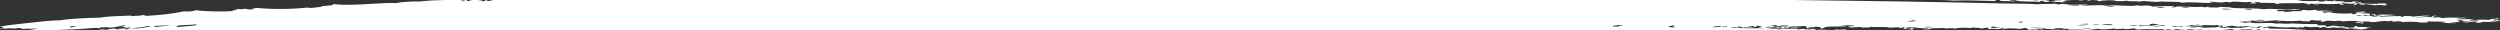 <?xml version="1.0" encoding="UTF-8" standalone="no"?><svg xmlns="http://www.w3.org/2000/svg" xmlns:xlink="http://www.w3.org/1999/xlink" fill="#ffffff" height="5.8" preserveAspectRatio="xMidYMid meet" version="1" viewBox="0.0 -0.0 479.3 5.8" width="479.3" zoomAndPan="magnify"><rect x="0.0" y="-0.0" width="479.3" height="5.8" fill="#333333" stroke="none"/><defs><clipPath id="a"><path d="M 391 5 L 392 5 L 392 5.781 L 391 5.781 Z M 391 5"/></clipPath><clipPath id="b"><path d="M 429 5 L 431 5 L 431 5.781 L 429 5.781 Z M 429 5"/></clipPath><clipPath id="c"><path d="M 364 5 L 367 5 L 367 5.781 L 364 5.781 Z M 364 5"/></clipPath><clipPath id="d"><path d="M 354 5 L 356 5 L 356 5.781 L 354 5.781 Z M 354 5"/></clipPath><clipPath id="e"><path d="M 357 5 L 359 5 L 359 5.781 L 357 5.781 Z M 357 5"/></clipPath><clipPath id="f"><path d="M 19 5 L 21 5 L 21 5.781 L 19 5.781 Z M 19 5"/></clipPath><clipPath id="g"><path d="M 0 0 L 479.328 0 L 479.328 5.781 L 0 5.781 Z M 0 0"/></clipPath></defs><g><g clip-path="url(#a)" id="change1_1"><path d="M 391.617 5.781 L 391.816 5.781 C 391.75 5.777 391.684 5.777 391.617 5.781" fill="inherit" fill-rule="evenodd"/></g><g clip-path="url(#b)" id="change1_2"><path d="M 429.992 5.781 L 430.613 5.781 C 430.625 5.758 430.711 5.734 430.809 5.715 C 430.328 5.656 430.273 5.727 429.992 5.781" fill="inherit" fill-rule="evenodd"/></g><g clip-path="url(#c)" id="change1_3"><path d="M 364.535 5.781 L 366.441 5.781 C 366.449 5.777 366.457 5.777 366.465 5.773 C 365.906 5.73 365.309 5.824 364.762 5.727 C 364.652 5.746 364.578 5.762 364.535 5.781" fill="inherit" fill-rule="evenodd"/></g><g clip-path="url(#d)" id="change1_7"><path d="M 354.516 5.781 L 355.508 5.781 C 355.125 5.75 354.773 5.738 354.516 5.781" fill="inherit" fill-rule="evenodd"/></g><g clip-path="url(#e)" id="change1_5"><path d="M 357.676 5.781 L 358.371 5.781 C 358.184 5.773 357.988 5.766 357.727 5.754 C 357.699 5.762 357.688 5.77 357.676 5.781" fill="inherit" fill-rule="evenodd"/></g><g id="change1_8"><path d="M 399.578 0.004 L 398.594 0.004 C 398.652 0.023 398.676 0.051 398.613 0.098 C 398.926 0.102 399.254 0.047 399.578 0.004" fill="inherit" fill-rule="evenodd"/></g><g id="change1_9"><path d="M 374.562 0.117 C 376.582 -0.008 379.855 0.148 382.355 0.191 C 382.895 0.133 382.406 0.062 382.715 0.004 L 377.133 0.004 C 377.117 0.008 377.105 0.012 377.09 0.016 C 377.055 0.008 377.02 0.008 376.988 0.004 L 372.297 0.004 C 373.055 0.023 373.812 0.059 374.562 0.117" fill="inherit" fill-rule="evenodd"/></g><g id="change1_10"><path d="M 441.727 0.02 C 441.742 0.012 441.766 0.008 441.785 0.004 L 441.598 0.004 C 441.641 0.012 441.684 0.008 441.727 0.02" fill="inherit" fill-rule="evenodd"/></g><g id="change1_11"><path d="M 400.008 0.145 C 400.496 0.23 400.945 0.086 400.824 0.004 L 400.746 0.004 C 400.699 0.051 400.133 0.094 400.008 0.145" fill="inherit" fill-rule="evenodd"/></g><g clip-path="url(#f)" id="change1_6"><path d="M 20.508 5.602 C 19.977 5.598 18.914 5.652 19.031 5.781 L 19.48 5.781 C 19.832 5.723 20.285 5.664 20.508 5.602" fill="inherit" fill-rule="evenodd"/></g><g clip-path="url(#g)" id="change1_4"><path d="M 473.395 3.953 C 473.715 3.996 473.578 3.906 473.887 3.863 C 474.309 4.066 474.848 3.77 475.266 3.973 C 474.699 4.133 473.383 4.059 473.395 3.953 Z M 451.621 2.969 C 452.043 2.961 452.48 2.863 452.871 2.98 C 452.164 3.137 451.707 2.98 451.621 2.969 Z M 432.676 3.84 C 433.191 3.852 433.738 3.75 434.23 3.855 C 433.785 3.941 432.547 3.996 432.676 3.84 Z M 430.371 1.77 C 430.441 1.648 431.434 1.66 431.926 1.785 C 431.379 1.906 430.875 1.828 430.371 1.77 Z M 431.582 5.102 C 431.449 5.078 430.598 5.098 430.945 5.156 C 431.477 5.125 431.988 5.148 432.488 5.234 C 432.047 5.34 431.652 5.258 431.258 5.16 C 430.75 5.246 429.863 5.191 429.801 5.363 C 428.82 5.219 427.539 5.504 427.031 5.211 C 426.906 5.398 425.832 5.383 425.293 5.289 C 426.801 5.262 426.582 5.039 428.039 4.91 C 428.59 5.168 428.609 4.887 428.926 5.105 C 429.723 5.066 431.355 4.945 431.582 5.102 Z M 433.617 5.09 C 433.855 5.238 432.711 5.227 433.246 5.332 C 432.922 5.383 432.602 5.41 432.297 5.387 C 433.016 5.293 432.617 4.992 433.617 5.09 Z M 422.473 5.324 C 422.227 5.27 421.98 5.215 421.734 5.16 C 421.105 5.168 420.441 5.348 419.848 5.203 C 420.18 5.012 421.617 4.988 422.387 5.043 C 422.242 4.996 422.477 4.988 422.715 4.984 C 422.199 4.969 421.707 4.832 421.188 4.844 C 420.363 5.016 419.555 5.141 418.812 4.977 C 420.066 4.992 419.766 4.852 420.266 4.773 C 420.254 4.934 420.871 4.84 421.215 4.723 C 421.625 4.734 421.781 4.77 421.809 4.852 C 422.938 4.711 423.973 4.941 425.102 4.789 C 425.586 4.871 424.992 5.062 425.859 4.891 C 426.379 4.984 426.344 5.234 425.488 5.133 C 425.668 5.094 425.828 5.055 425.52 5.012 C 425.324 5.359 423.527 5.234 422.473 5.324 Z M 419.133 5.57 C 419.605 5.594 420.895 5.559 420.824 5.68 C 420.348 5.68 419.055 5.723 419.133 5.57 Z M 418.133 1.371 C 418.727 1.281 419.281 1.34 419.84 1.422 C 419.234 1.543 418.695 1.406 418.133 1.371 Z M 416.285 5.078 C 416.508 5.039 416.727 5 416.945 4.961 C 417.324 5.094 417.742 5.098 418.191 4.973 C 418.336 5.004 418.484 5.035 418.633 5.066 C 417.828 5.172 417.062 5.098 416.285 5.078 Z M 427.699 1.836 C 427.098 1.75 426.441 1.867 425.855 1.695 C 426.406 1.621 427.723 1.688 427.699 1.836 Z M 413.68 4.895 C 414.223 4.809 414.734 4.84 415.223 4.973 C 414.684 5.043 414.191 4.934 413.68 4.895 Z M 413.32 5.078 C 413.074 5.023 412.828 4.969 412.582 4.918 C 411.496 5.055 411.262 4.922 410.059 5.016 C 410.383 4.957 409.863 4.891 410.414 4.836 C 411.008 4.961 411.648 4.898 412.281 4.852 C 412.059 4.746 412.023 4.641 412.672 4.547 C 413.129 4.594 413.59 4.609 414.035 4.715 C 413.547 4.812 413.098 4.727 412.598 4.855 C 412.832 4.984 414.031 4.926 414.109 5.055 C 413.852 5.027 413.594 5.027 413.32 5.078 Z M 408.383 4.848 C 409.039 4.922 409 4.723 409.793 4.828 C 409.387 4.953 408.199 5.016 408.383 4.848 Z M 415.004 1.406 C 414.953 1.531 414.047 1.559 413.578 1.484 C 413.633 1.328 414.52 1.379 415.004 1.406 Z M 405.359 1.25 C 404.898 1.215 404.402 1.328 403.965 1.207 C 404.379 0.996 405.988 1.289 405.359 1.25 Z M 404.953 4.812 C 404.223 4.828 403.508 4.766 402.793 4.73 C 403.477 4.605 405.344 4.582 404.953 4.812 Z M 401.219 4.777 C 401.492 4.652 402.023 4.621 402.645 4.695 C 402.156 4.754 401.688 4.758 401.219 4.777 Z M 399.328 5.473 C 399.824 5.582 400.395 5.371 400.887 5.488 C 400.434 5.586 399.199 5.629 399.328 5.473 Z M 399.023 4.816 C 398.746 4.871 398.488 4.867 398.234 4.84 C 398.777 4.746 399.305 4.723 399.809 4.793 C 399.539 4.832 399.258 4.914 399.008 4.879 C 399.098 4.859 399.176 4.84 399.023 4.816 Z M 396.219 0.945 C 397.07 0.867 397.867 1.016 398.715 0.969 C 398.383 1.168 396.984 1.023 396.219 0.945 Z M 399.559 4.543 C 399.852 4.609 400.188 4.504 400.477 4.613 C 400.312 4.645 400.152 4.672 399.984 4.703 C 399.594 4.625 399.211 4.656 399.559 4.543 Z M 389.062 5.309 C 390.484 5.312 391.117 5.324 392.324 5.371 C 391.211 5.469 390.129 5.426 389.062 5.309 Z M 387.27 4.332 C 386.574 4.23 387.484 4.066 387.93 4.215 C 387.469 4.293 387.848 4.328 387.27 4.332 Z M 382.18 5.367 C 381.602 5.27 381.383 5.176 382.09 5.086 C 382.57 5.117 382.691 5.281 383.457 5.258 C 383.008 5.402 382.621 5.258 382.18 5.367 Z M 368.797 5.176 C 369.441 5.105 370.062 5.113 370.672 5.195 C 370.027 5.266 369.402 5.258 368.797 5.176 Z M 365.629 4.094 C 366.094 3.961 366.754 4.023 366.77 3.887 C 366.871 3.906 366.969 3.93 367.07 3.949 C 367.176 3.934 367.285 3.922 367.383 3.953 C 367.082 4.098 366.289 4.184 365.629 4.094 Z M 342.23 5.293 C 341.523 5.203 342.441 5.02 342.895 5.113 C 342.441 5.172 342.812 5.238 342.23 5.293 Z M 331.766 5.285 C 332.449 5.062 332.988 5.406 333.652 5.242 C 333.262 5.164 332.879 5.195 333.223 5.082 C 333.914 5.086 333.594 5.219 334.262 5.309 C 334.973 5.16 335.59 5.402 336.309 5.234 C 335.898 5.203 335.477 5.234 335.09 5.102 C 335.426 5.016 335.719 5.098 336.059 4.984 C 336.613 5.035 335.875 5.227 336.637 5.176 C 337.105 5.109 336.188 5.027 336.844 4.961 C 337.16 4.945 337.465 4.977 337.766 5.031 C 337.707 5.125 337.047 5.211 337.227 5.309 C 337.598 5.289 337.941 5.367 338.297 5.41 C 336.105 5.43 333.918 5.441 331.766 5.285 Z M 330.078 5.176 C 330.23 5.039 331.016 5.16 330.906 4.969 C 331.668 5.062 330.527 5.273 330.078 5.176 Z M 328.355 5.191 C 328.387 5.055 329.172 5.102 329.664 4.953 C 329.812 4.988 329.961 5.02 330.105 5.051 C 329.508 5.148 328.906 5.289 328.355 5.191 Z M 319.781 5.137 C 320.289 5.031 320.375 4.797 321.234 4.938 C 320.746 5.059 320.398 5.156 321.324 5.215 C 320.789 5.277 320.277 5.242 319.781 5.137 Z M 310.258 5.141 C 309.969 5.039 309.66 5.035 309.32 5.133 C 308.75 4.938 310.414 4.727 311.266 4.84 C 310.32 4.961 310.367 4.973 310.258 5.141 Z M 88.348 0.18 C 88.531 0.105 88.691 0.051 89.004 0.062 C 88.836 0.102 89.059 0.145 89.281 0.188 C 88.953 0.258 88.645 0.254 88.348 0.18 Z M 37.723 4.809 C 36.926 4.957 35.285 5.082 34.039 5.176 C 33.559 5.066 33.938 4.969 34.426 4.867 C 35.18 4.793 36.273 4.809 37.441 4.68 C 37.59 4.723 37.887 4.77 37.723 4.809 Z M 29.824 5.164 C 29.574 5.102 29.438 5.039 29.559 4.977 C 30.609 4.953 31.676 4.852 32.703 4.883 C 31.742 4.996 30.793 5.051 29.824 5.164 Z M 25.078 5.43 C 26.449 5.273 27.629 5.219 28.316 4.965 C 28.512 5.008 28.711 5.051 28.906 5.094 C 27.965 5.156 26.82 5.559 25.078 5.43 Z M 13.566 5.258 C 13.121 5.172 13.656 5.094 13.625 5.008 C 13.977 5.059 14.359 4.984 14.695 5.113 C 14.312 5.184 13.961 5.145 13.566 5.258 Z M 479.336 3.949 C 479.328 3.77 478.559 3.82 478.234 3.969 C 477.535 3.879 478.969 3.785 477.969 3.777 C 478.469 3.688 479.559 3.668 478.816 3.508 C 478.363 3.504 478.184 3.578 478.621 3.66 C 478.406 3.691 478.215 3.629 478.012 3.594 C 477.406 3.66 477.57 3.734 477.18 3.805 C 476.25 3.789 475.328 3.727 474.363 3.836 C 473.297 3.512 472.086 3.777 470.965 3.68 C 471.09 3.434 472.73 3.609 472.91 3.391 C 471.156 3.473 470.164 3.242 468.211 3.469 C 467.77 3.328 467.488 3.211 466.664 3.391 C 466.277 3.254 466.523 3.102 467.215 3.055 C 466.977 2.969 466.691 3.066 466.445 3.016 C 466.727 3.125 465.703 3.219 466.367 3.328 C 465.316 3.156 464.172 3.375 463.09 3.324 C 464.543 3.207 465.48 3.082 465.805 3.074 C 465.391 2.844 463.5 3.145 462.496 3.195 C 462.461 3.035 461.371 3.07 460.809 3.086 C 460.664 3.125 460.988 3.172 460.777 3.211 C 460.613 3.227 460.465 3.207 460.301 3.238 C 460.258 3.184 460.523 3.137 460.184 3.082 C 458.887 3.066 457.559 3.18 456.254 3.199 C 456.16 3.168 456.266 3.137 456.117 3.105 C 457.52 3.051 457.996 2.949 459.293 2.887 C 458.238 2.734 457.117 2.848 456.047 2.762 C 455.652 2.871 456.516 2.801 456.637 2.891 C 456.359 2.969 456.105 2.949 455.836 2.977 C 455.137 2.879 455.684 2.727 454.961 2.719 C 454.648 2.77 454.797 2.82 454.461 2.871 C 454.605 2.902 454.773 2.859 454.93 2.844 C 455.273 2.918 455.137 3.164 455.527 2.973 C 456.41 3.152 455.297 3.215 454.695 3.184 C 455.492 3.094 453.824 3.066 454.441 2.934 C 454.039 2.871 453.574 3.086 453.164 3.043 C 452.734 2.922 453.867 2.848 454.309 2.836 C 454.715 2.758 453.965 2.672 454.371 2.59 C 453.816 2.508 453.211 2.645 452.664 2.543 C 452.723 2.406 453.309 2.453 453.66 2.305 C 453.133 2.121 452.504 2.355 451.969 2.195 C 451.66 2.305 452.66 2.258 452.855 2.391 C 452.391 2.383 451.918 2.402 451.465 2.344 C 452.133 2.477 451.742 2.547 451.535 2.688 C 451.379 2.703 451.223 2.684 451.062 2.715 C 450.379 2.645 451.477 2.594 450.797 2.523 C 450.07 2.723 446.457 2.539 446.789 2.301 C 446.348 2.41 445.828 2.344 445.809 2.477 C 445.008 2.375 445.574 2.289 445.098 2.191 C 445.871 2.23 446.68 2.109 447.441 2.184 C 447.004 2.043 445.195 2.008 444.195 2.059 C 443.902 1.992 444.453 1.938 443.93 1.871 C 443.246 1.961 442.539 2.059 441.586 1.879 C 441.461 2.035 440.805 2.008 441.195 2.184 C 440.762 2.047 440.133 2.242 439.344 2.105 C 439.75 2.336 438.047 2.188 438.039 2.34 C 436.93 2.238 438.734 2.16 437.949 2.059 C 437.449 2.184 436.98 2.184 436.527 2.141 C 436.484 2.066 436.664 1.996 436.73 1.926 C 438.352 1.859 439.879 1.988 441.125 1.844 C 440.789 1.723 440.383 1.906 440.055 1.738 C 437.945 2.074 436.051 1.504 433.961 1.773 C 432.055 1.445 428.359 1.742 427.492 1.402 C 426.875 1.371 426.254 1.363 425.637 1.32 C 425.254 1.555 424.219 1.375 423.426 1.426 C 423.383 1.371 423.648 1.324 423.309 1.27 C 423.215 1.43 422.102 1.426 422.211 1.289 C 420.449 1.461 418.805 1.172 417.062 1.27 C 417.535 1.363 416.656 1.41 416.395 1.449 C 416.129 1.375 417.074 1.312 416.914 1.238 C 415.496 1.07 413.996 1.258 412.539 1.258 C 412.629 1.023 410.883 0.996 410.535 1.145 C 410.254 1.027 409.922 1.102 409.633 1.012 C 408.781 1.348 405.684 0.832 403.832 1.109 C 402.531 0.754 399.883 1.297 398.879 0.938 C 399.332 0.977 399.816 0.934 400.285 0.922 C 399.969 0.75 398.363 0.977 397.168 0.891 C 396.68 0.859 394.945 0.652 394.84 0.84 C 394.512 0.906 394.242 0.738 393.938 0.707 C 392.816 0.816 391.754 0.699 390.629 0.828 C 389.367 0.699 386.602 0.711 384.578 0.676 C 371.102 0.367 357.602 0.152 344.09 0.004 L 94.469 0.004 C 94.199 0.086 94.023 0.191 93.496 0.195 C 93.406 0.133 93.277 0.066 93.305 0.004 L 93.004 0.004 C 93.066 0.004 93.145 0.008 93.23 0.008 C 93.086 0.094 92.793 0.312 92.086 0.215 C 93.184 0.062 91.836 0.094 91.703 0.004 L 90.492 0.004 C 90.23 0.074 90.09 0.094 89.742 0.223 C 89.445 0.148 89.508 0.074 89.527 0.004 L 85.156 0.004 C 83.625 0.027 82.086 0.094 80.512 0.289 C 79.121 0.242 76.852 0.383 75.914 0.586 C 72.887 0.453 67.602 1.23 63.688 0.777 C 64.629 1.172 61.336 0.996 61.52 1.348 C 60.695 1.316 59.773 1.676 58.996 1.445 C 55.633 1.789 52.348 1.809 49.145 1.508 C 48.711 1.605 48.238 1.703 48.445 1.809 C 47.918 1.844 47.41 1.793 46.918 1.672 C 46.414 1.812 45.965 1.742 45.496 1.75 C 45.266 1.918 44.832 1.895 44.484 2.051 C 44.777 2.133 45.121 2 45.418 2.059 C 43.336 2.273 39.957 2.266 37.484 1.953 C 37.156 2.18 36.254 2.227 35.242 2.18 C 33.25 2.637 30.691 2.879 28.16 3.043 C 27.863 2.977 27.566 2.91 27.27 2.848 C 27.516 3.047 25.871 2.996 25.18 3.105 C 25.121 3.062 25.055 3.02 25.211 2.98 C 22.953 3.066 20.84 3.109 19.02 3.387 C 16.652 3.449 13.473 3.547 11.555 3.902 C 9.953 3.871 6.961 4.234 5.664 4.375 C 3.531 4.605 1.625 4.793 0 5.102 L 0 5.133 C 0.434 5.152 0.48 5.242 0.75 5.32 C 0.492 5.375 0.246 5.379 0 5.387 L 0 5.449 C 0.422 5.449 0.695 5.414 1.016 5.508 C 1.801 5.293 3.098 5.602 3.391 5.375 C 3.766 5.316 4.086 5.5 4.438 5.539 C 5.441 5.496 6.434 5.48 7.422 5.477 C 6.656 5.602 6.23 5.629 5.387 5.781 L 9.941 5.781 C 12.574 5.711 15.371 5.598 17.914 5.359 C 18.34 5.324 18.742 5.367 19.145 5.434 C 19.188 5.383 19.121 5.332 19.027 5.277 C 19.496 5.281 19.973 5.23 20.453 5.199 C 21.102 5.484 22.945 5.031 23.82 4.828 C 24.258 4.938 23.578 5.035 23.121 5.133 C 23.559 5.098 24.215 5.184 24.172 5.297 C 23.383 5.43 23.25 5.312 22.719 5.5 C 23.062 5.594 23.496 5.305 23.816 5.48 C 24.402 5.422 24.031 5.359 24.484 5.301 C 24.695 5.289 24.906 5.277 25.109 5.305 C 25.09 5.41 24.406 5.508 24.41 5.609 C 24.25 5.629 24.098 5.605 23.934 5.637 C 24.316 5.449 22.969 5.59 22.379 5.621 C 22.09 5.566 22.262 5.516 21.945 5.461 C 21.082 5.52 20.645 5.664 20.133 5.781 L 354.074 5.781 C 353.973 5.727 353.953 5.676 353.547 5.621 C 353.07 5.652 352.566 5.793 352.137 5.637 C 351.348 5.953 349.48 5.539 348.203 5.754 C 348.34 5.691 347.656 5.625 347.938 5.566 C 347.141 5.625 346.336 5.73 345.605 5.512 C 345.277 5.59 344.957 5.621 344.645 5.625 C 344.613 5.586 344.574 5.543 344.363 5.5 C 344.199 5.598 343.352 5.59 343.738 5.492 C 343.234 5.578 342.422 5.551 341.559 5.473 C 341.73 5.609 341.312 5.613 340.742 5.621 C 340.594 5.578 340.914 5.539 341.082 5.5 C 340.316 5.445 339.523 5.5 338.754 5.445 C 339.395 5.301 339.559 5.484 339.883 5.301 C 339.426 5.266 338.969 5.215 338.488 5.258 C 338.34 5.203 338.773 5.156 338.992 5.105 C 339.562 5.113 340.086 5.32 340.699 5.152 C 340.004 5.188 340.352 4.941 339.648 4.988 C 339.48 4.848 340.082 4.84 340.629 4.812 C 340.887 4.887 340.488 4.957 340.418 5.027 C 341.004 5.117 341.246 4.961 341.547 4.883 C 342.066 4.891 342.598 4.84 343.09 4.961 C 341.941 4.918 342.188 5.148 341.34 5.098 C 341.023 5.207 342.32 5.16 341.293 5.285 C 340.672 5.379 341.465 5.094 340.852 5.188 C 340.008 5.312 340.734 5.258 341.113 5.375 C 340.902 5.387 340.691 5.398 340.492 5.371 C 341.141 5.488 343.203 5.328 344.379 5.438 C 344.094 5.258 344.977 5.406 345.047 5.258 C 344.316 5.258 343.586 5.273 342.836 5.359 C 342.551 4.945 345.078 5.098 345.895 4.988 C 347.012 5.152 345.883 5.297 346.562 5.461 C 346.652 5.254 347.582 5.523 348.145 5.352 C 347.656 5.375 346.297 5.293 346.797 5.121 C 347.621 5.332 347.633 5.02 348.816 5.172 C 349.43 5.27 348.602 5.355 349.215 5.453 C 349.484 5.406 349.758 5.355 350.031 5.305 C 349.805 5.262 349.582 5.219 349.75 5.18 C 351.242 5.039 352.68 5.113 354.156 5.035 C 353.727 4.887 353.23 4.992 352.777 4.93 C 353.676 4.832 355.254 4.766 355.562 5.02 C 355.156 4.992 354.734 5.016 354.289 5.129 C 354.086 5.246 355.031 5.176 354.719 5.289 C 355.703 5.266 356.59 5.027 357.211 5.312 C 357.605 5.191 357.949 5.27 358.312 5.293 C 358.312 5.242 358.668 5.191 358.504 5.141 C 359.621 5.258 361.645 5.055 362.215 5.301 C 362.891 5.293 363.574 5.242 364.258 5.227 C 364.277 5.277 364.188 5.328 364.066 5.379 C 364.637 5.449 364.504 5.266 364.883 5.23 C 365.488 5.34 365.094 5.441 364.809 5.543 C 365.504 5.602 366.402 5.543 366.633 5.746 C 366.863 5.625 366.297 5.492 367.027 5.375 C 366.074 5.273 366.609 5.645 365.445 5.484 C 365.27 5.363 365.527 5.289 366.129 5.246 C 367.34 5.199 368.457 5.512 369.672 5.434 C 370.082 5.609 369.137 5.531 368.691 5.609 C 369.191 5.703 369.734 5.605 370.266 5.562 C 370.234 5.523 370.195 5.48 369.984 5.438 C 370.402 5.406 370.539 5.512 370.621 5.379 C 371.473 5.516 372.438 5.199 373.25 5.5 C 373.379 5.359 374.695 5.352 374.805 5.516 C 375.375 5.254 376.844 5.277 377.801 5.387 C 378.109 5.348 377.945 5.305 378.145 5.266 C 378.934 5.379 379.863 5.293 379.805 5.5 C 380.184 5.43 380.566 5.363 380.949 5.293 C 381.988 5.406 380.586 5.496 381.184 5.605 C 381.891 5.484 382.559 5.52 383.219 5.594 C 383.34 5.492 384.008 5.395 384.227 5.293 C 384.629 5.422 383.422 5.535 384.137 5.668 C 384.211 5.363 386.207 5.398 387.137 5.539 C 387.945 5.488 387.891 5.301 388.734 5.371 C 388.676 5.48 388.059 5.602 389.004 5.559 C 389.117 5.637 388.836 5.707 388.438 5.781 L 389.102 5.781 C 389.145 5.738 389.184 5.695 389.449 5.656 C 389.98 5.602 390.102 5.688 390.348 5.781 L 390.77 5.781 C 390.676 5.723 390.398 5.66 390.086 5.598 C 390.754 5.637 390.703 5.496 391.48 5.645 C 392.191 5.59 391.129 5.516 391.84 5.461 C 392.48 5.621 393.945 5.594 395.07 5.648 C 395.281 5.57 394.176 5.539 393.84 5.574 C 393.684 5.332 395.211 5.375 395.902 5.438 C 396.336 5.59 394.809 5.438 395.246 5.555 C 396.004 5.723 395.887 5.453 396.66 5.539 C 395.727 5.812 398.727 5.547 399.859 5.781 L 400.188 5.781 C 400.676 5.68 401.691 5.617 402.445 5.5 C 402.301 5.773 404.879 5.559 405.262 5.465 C 405.488 5.512 405.715 5.555 405.547 5.594 C 405.816 5.5 406.445 5.613 407.133 5.484 C 407.582 5.715 408.215 5.5 409.332 5.445 C 409.543 5.52 409.133 5.586 409.742 5.664 C 411.719 5.52 412.73 5.672 414.758 5.59 C 414.969 5.672 414.559 5.742 415.188 5.75 C 415.266 5.523 416.109 5.629 416.594 5.781 L 416.699 5.781 C 416.629 5.613 417.562 5.516 418.348 5.594 C 418.582 5.75 417.367 5.586 417.531 5.738 C 417.633 5.766 417.742 5.773 417.848 5.781 L 418.387 5.781 C 418.41 5.727 418.332 5.688 418.793 5.691 C 418.898 5.723 418.727 5.75 418.621 5.781 L 419.848 5.781 C 419.863 5.766 419.883 5.75 419.879 5.73 C 420.195 5.711 420.246 5.742 420.25 5.781 L 420.758 5.781 C 420.988 5.715 421.453 5.684 421.926 5.66 C 422.121 5.812 422.34 5.727 422.73 5.781 L 423.023 5.781 C 423.199 5.695 423.852 5.719 424.238 5.773 C 424.238 5.777 424.234 5.777 424.234 5.781 L 426.355 5.781 C 426.441 5.754 426.496 5.723 426.449 5.672 C 427 5.762 427.637 5.492 428.184 5.594 C 428.539 5.715 427.902 5.695 427.422 5.781 L 429.066 5.781 C 429.672 5.535 431.383 5.691 431.926 5.629 C 431.879 5.703 431.562 5.746 431.258 5.781 L 432.906 5.781 C 432.781 5.754 432.656 5.727 432.531 5.699 C 432.859 5.621 433.184 5.594 433.48 5.645 C 432.965 5.688 433.383 5.734 433.379 5.781 L 435.07 5.781 C 435.121 5.777 435.168 5.777 435.219 5.781 L 438.738 5.781 C 439.098 5.742 439.426 5.762 439.672 5.781 L 440.031 5.781 C 440.113 5.766 440.168 5.738 440.188 5.68 C 440.367 5.715 440.387 5.746 440.348 5.781 L 441.922 5.781 C 442.012 5.77 442.105 5.758 442.203 5.73 C 439.852 5.555 437.465 5.52 435.082 5.477 C 434.406 5.406 435.5 5.355 434.816 5.285 C 434.227 5.281 434.391 5.355 434.004 5.434 C 433.402 5.305 434.441 5.191 435.027 5.07 C 436.352 5.094 437.781 5.387 439.523 5.207 C 439.988 5.207 440.43 5.336 440.902 5.312 C 440.492 5.172 440.617 5.191 441.539 5.258 C 442.094 5.199 441.574 5.133 441.895 5.074 C 443.016 5.324 443.328 5.145 444.375 5.16 C 444.797 5.227 444.398 5.285 444.949 5.352 C 444.914 5.219 445.426 5.133 446.078 5.211 C 446.5 5.273 445.254 5.324 446.035 5.395 C 446.258 5.332 446.461 5.363 446.656 5.398 C 446.688 5.348 446.867 5.301 447.164 5.25 C 448.492 5.336 449.148 5.363 450.219 5.527 C 450.543 5.266 451.234 5.602 451.949 5.453 C 452.25 5.57 451.348 5.484 451.137 5.598 C 451.711 5.598 452.285 5.574 452.84 5.645 C 453.16 5.621 453.516 5.457 453.809 5.531 C 453.645 5.367 453.832 5.387 454.652 5.262 C 453.453 5.285 453 5.082 452.012 5.203 C 451.465 5.059 452.418 5.098 451.91 4.984 C 451.254 5.074 451.195 5.164 451.379 5.262 C 451 5.301 450.645 5.266 450.262 5.34 C 450.266 5.137 449.25 5.23 448.719 5.266 C 448.352 5.129 449.41 5.156 449.566 4.996 C 448.977 4.961 448.938 5.016 448.602 5.109 C 448.414 5.059 447.98 4.93 447.09 4.91 C 447.086 4.992 446.527 5.066 446.094 5.148 C 445.922 5.043 446.18 4.941 445.547 4.832 C 445.109 4.918 444.719 4.812 444.301 4.82 C 444.484 4.75 444.121 4.672 444.195 4.602 C 442.52 4.645 440.875 4.574 439.23 4.492 C 438.246 4.68 437.379 4.395 436.41 4.527 C 434.84 4.188 432.367 4.68 431.324 4.262 C 430.984 4.371 430.688 4.289 430.355 4.375 C 429.969 4.254 429.559 4.246 429.156 4.176 C 429.805 4.109 430.297 4.238 430.598 4.035 C 430.293 4.199 430.961 4.117 431.5 4.168 C 431.914 4.039 431.309 4.07 430.906 4.039 C 431.672 3.898 432.379 3.988 433.102 4 C 433.371 4.062 432.371 4.094 432.152 4.051 C 432.383 4.215 434.02 4.062 434.793 4.109 C 434.461 3.984 434.062 4.125 433.727 4.004 C 435.152 4.059 435.723 3.91 437.035 3.883 C 437.48 3.957 435.98 4.016 436.824 4.098 C 437.043 4.059 437.262 4.02 437.48 3.977 C 438.816 4.117 440.445 4.027 441.398 3.922 C 440.465 4.09 441.961 4.051 442.762 4.09 C 442.871 4.012 443.277 3.941 442.645 3.934 C 443.773 3.711 443.863 4.07 444.836 3.895 C 445.262 3.992 445.016 4.082 444.926 4.176 C 445.348 4.227 446.07 4.023 446.07 3.969 C 446.73 3.898 447.895 4.188 448.102 3.957 C 448.379 3.961 449.406 4.055 449.156 4.121 C 449.785 3.98 451.512 3.961 452.91 4.098 C 452.078 4.156 452.172 4.133 451.453 4.301 C 451.953 4.375 452.465 4.426 452.965 4.5 C 453.434 4.469 452.539 4.277 453.16 4.348 C 453.48 4.188 452.453 4.344 452.223 4.34 C 452.133 4.133 453.988 4.012 454.746 4.238 C 455.781 4.262 456.922 3.867 457.91 4.082 C 458.125 4.043 458.344 4.004 458.562 3.965 C 459.074 4.031 458.508 4.09 458.516 4.148 C 459.129 4.207 459.809 3.969 460.402 4.105 C 460.699 4.227 459.789 4.184 459.586 4.254 C 461.352 4.188 463.016 4.078 464.094 4.328 C 464.617 4.324 465.129 4.355 465.68 4.219 C 465.328 4.164 465.25 4.113 465.562 4.062 C 466.156 4.223 467.887 4.035 468.961 4.219 C 468.578 4.297 468.195 4.367 467.848 4.301 C 468.137 4.41 469.789 4.43 470.621 4.453 C 471.375 4.305 470.082 4.445 469.879 4.293 C 470.426 4.191 470.922 4.297 471.465 4.184 C 471.355 4.129 471.375 4.078 471.66 4.027 C 471.27 3.938 471.09 4.012 471.07 3.898 C 471.277 3.895 471.488 3.887 471.707 3.844 C 472.449 4.086 472.688 4.023 473.664 4.141 C 473.109 4.289 472.648 4.043 472.09 4.188 C 472.426 4.309 472.809 4.234 473.145 4.352 C 472.848 4.227 474.305 4.141 474.91 4.152 C 475.059 4.195 474.738 4.234 474.57 4.273 C 474.949 4.426 475.395 4.293 475.785 4.41 C 476.062 4.352 475.383 4.281 475.52 4.223 C 476.633 4.121 477.688 4.289 478.797 4.223 C 478.84 4.059 478 4.238 477.566 4.148 C 477.477 4.117 477.582 4.086 477.434 4.055 C 478.215 4.121 478.453 4.004 479.336 3.949" fill="inherit" fill-rule="evenodd"/></g><g id="change1_12"><path d="M 395.719 0.445 C 395.996 0.383 395.316 0.316 395.453 0.254 C 395.617 0.227 395.762 0.273 395.914 0.289 C 396.168 0.211 396.027 0.176 395.629 0.164 C 396.199 0.047 396.746 0.047 397.297 0.004 L 393.945 0.004 C 394.344 0.078 394.773 0.039 395.184 0.066 C 395.289 0.223 394.168 0.023 393.762 0.145 C 394.727 0.359 393.316 0.223 392.945 0.293 C 394.406 0.527 394.312 0.273 395.719 0.445" fill="inherit" fill-rule="evenodd"/></g><g id="change1_13"><path d="M 402.219 0.043 C 402.383 0.105 401.832 0.16 402.484 0.23 C 403.242 0 405.641 -0.035 405.613 0.199 C 406.293 0.184 406.941 0.301 407.66 0.125 C 408.457 0.383 409.773 0.098 410.109 0.336 C 411.008 -0.027 412.945 0.555 414.34 0.281 C 415.617 0.375 416.938 0.289 418.211 0.414 C 418.625 0.504 417.414 0.414 418.18 0.535 C 420.328 0.266 422.305 0.684 424.426 0.535 C 424.18 0.473 423.91 0.504 423.672 0.434 C 423.551 0.391 423.895 0.352 423.699 0.309 C 424.629 0.348 425.523 0.504 426.461 0.523 C 426.641 0.445 426.215 0.461 426.016 0.426 C 425.762 0.312 426.711 0.457 426.98 0.312 C 427.008 0.395 427.16 0.426 427.57 0.441 C 428.453 0.094 430.02 0.586 431.34 0.352 C 431.883 0.441 431.859 0.523 431.281 0.602 C 431.668 0.715 432.109 0.605 432.512 0.676 C 432.684 0.625 432.273 0.57 432.078 0.516 C 432.527 0.387 432.934 0.426 433.355 0.402 C 433.578 0.469 433.414 0.527 433 0.586 C 434.117 0.477 435.184 0.594 436.277 0.586 C 436.441 0.648 435.891 0.707 436.543 0.773 C 437.234 0.461 440.508 0.711 441.59 0.574 C 441.91 0.73 443.16 0.703 442.152 0.828 C 442.816 0.867 442.891 0.785 442.969 0.684 C 443.629 0.668 443.727 0.984 444.645 0.852 C 444.359 0.742 444.02 0.848 443.727 0.781 C 443.941 0.754 443.984 0.723 443.902 0.691 C 445.461 0.719 446.973 0.91 448.59 0.676 C 448.512 0.848 448.645 0.824 449.141 0.988 C 449.641 0.902 449.023 0.801 448.742 0.707 C 449.633 0.461 450.367 0.875 451.246 0.668 C 452.176 0.793 450.805 0.891 451.32 1.012 C 451.914 0.902 451.633 0.785 451.871 0.676 C 452.492 0.57 452.461 0.801 452.789 0.746 C 452.941 0.801 452.504 0.848 452.285 0.895 C 452.82 0.945 453.691 0.863 453.41 0.75 C 454.461 0.969 454.477 0.781 455.223 1.016 C 456.27 0.902 456.355 0.953 457.406 1.039 C 457.559 0.957 457.008 0.867 457.777 0.793 C 457.531 0.738 457.281 0.684 457.035 0.633 C 456.465 0.621 456.727 0.789 456.102 0.621 C 455.766 0.66 455.906 0.703 456.066 0.746 C 455.105 0.727 452.086 0.77 452.703 0.465 C 452.41 0.391 452.055 0.555 451.738 0.582 C 451.234 0.449 451.684 0.352 452.273 0.309 C 451.961 0.266 450.363 0.27 450.996 0.418 C 450.309 0.461 449.672 0.316 448.949 0.492 C 448.684 0.418 449.629 0.352 449.469 0.281 C 448.957 0.148 447.309 0.375 447.797 0.109 C 447.414 0.031 447.219 0.199 447.453 0.23 C 446.883 0.23 446.312 0.215 445.762 0.121 C 445.602 0.172 445.766 0.223 445.566 0.273 C 445.191 0.324 444.848 0.242 444.469 0.293 C 444.453 0.242 444.543 0.191 444.664 0.141 C 443.281 0.254 441.938 0.23 440.598 0.164 C 440.258 0.074 441.086 0.156 441.25 0.047 C 440.91 -0.023 440.543 0.035 440.195 0.004 L 437.551 0.004 C 437.539 0.008 437.527 0.004 437.512 0.008 C 437.496 0.008 437.488 0.004 437.473 0.004 L 401.379 0.004 C 401.652 0.039 401.922 0.098 402.219 0.043" fill="inherit" fill-rule="evenodd"/></g><g id="change1_14"><path d="M 383.469 0.004 C 382.93 0.312 385.406 0.16 386.238 0.258 C 386.562 0.094 385.543 0.223 385.336 0.125 C 385.086 -0.008 386.062 0.039 386.297 0.012 C 387.258 0.422 389.398 0.191 390.898 0.367 C 391.508 0.301 390.805 0.219 391.418 0.156 C 391.633 0.129 391.82 0.199 392.039 0.16 C 392.191 0.215 391.758 0.262 391.535 0.309 C 391.98 0.395 392.453 0.398 392.945 0.293 C 392.98 0.23 392.449 0.164 392.988 0.109 C 392.691 0.043 392.355 0.148 392.07 0.035 C 392.176 0.012 392.273 0.008 392.375 0.004 L 390.93 0.004 C 390.512 0.094 390.117 0.074 389.727 0.043 C 389.832 0.027 389.938 0.016 390.043 0.004 L 383.469 0.004" fill="inherit" fill-rule="evenodd"/></g></g></svg>